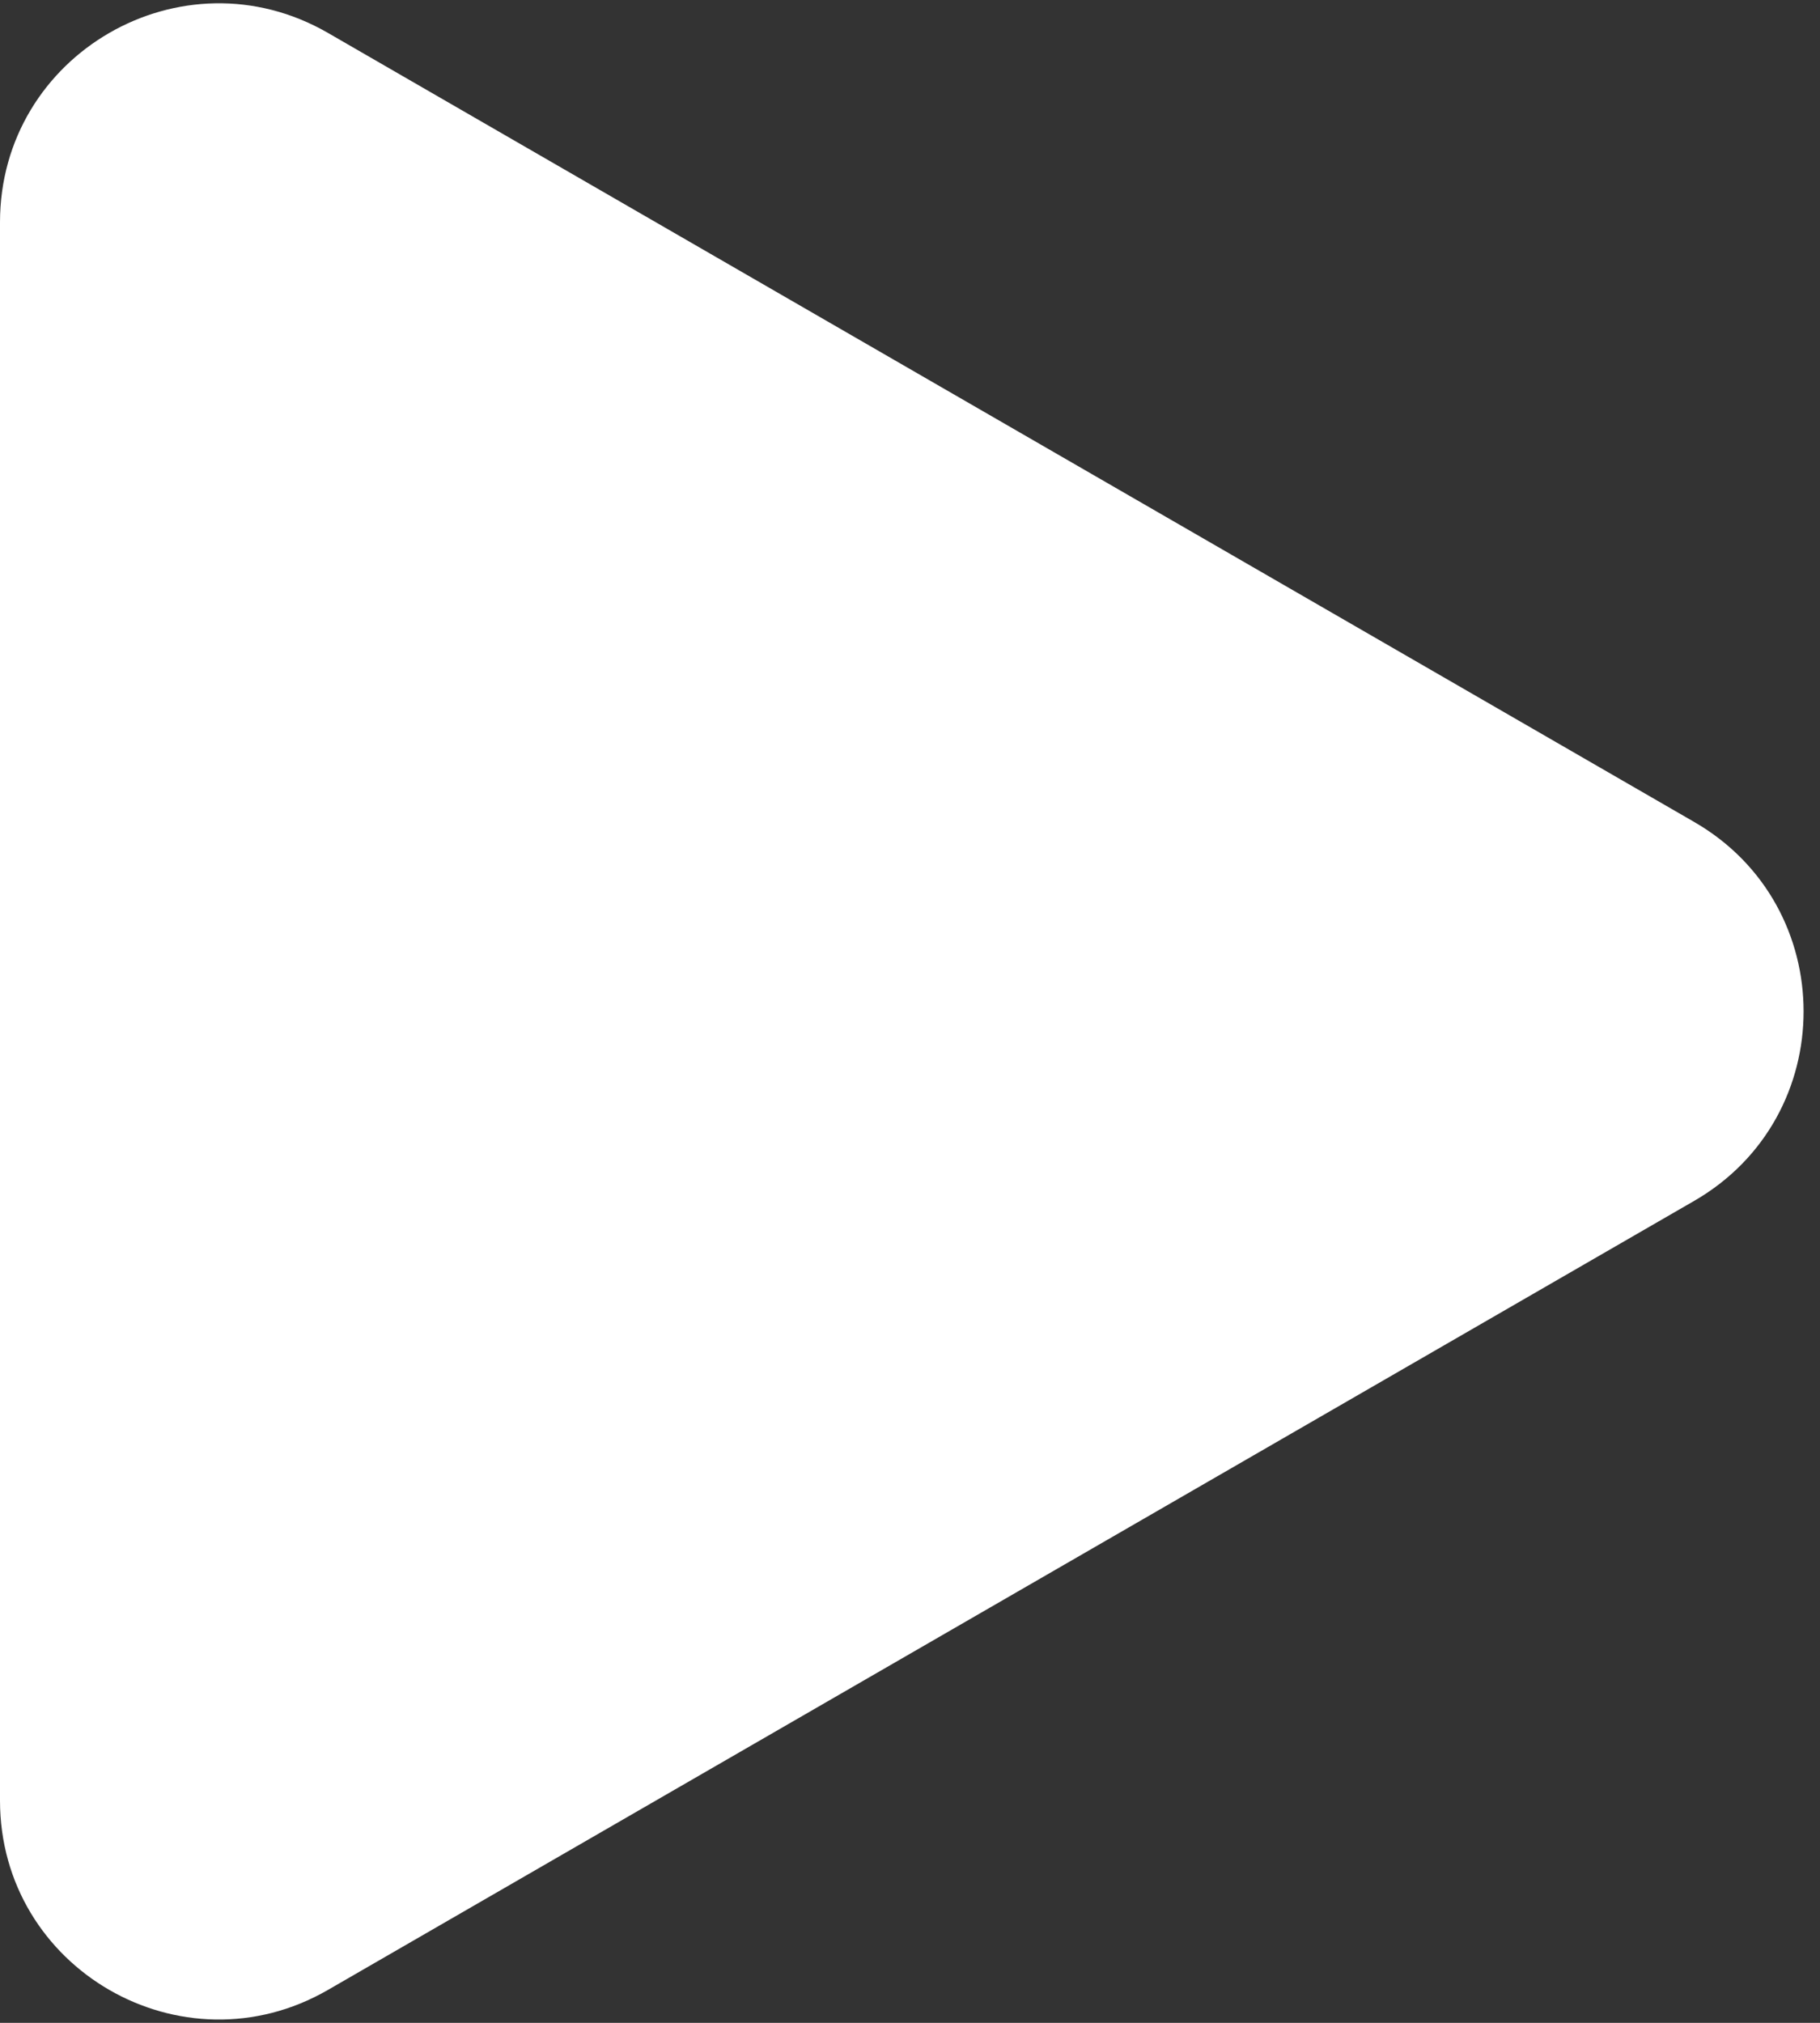 <svg width="27" height="30" viewBox="0 0 27 30" fill="none" xmlns="http://www.w3.org/2000/svg">
<rect x="0" y="0" width="27" height="30" fill="#333333" stroke="none"/>
<path d="M25.135 12.191C27.297 13.44 27.297 16.56 25.135 17.809L4.865 29.512C2.703 30.76 -1.49492e-06 29.2 -1.38578e-06 26.703L-3.62672e-07 3.297C-2.53539e-07 0.8 2.703 -0.76 4.865 0.488L25.135 12.191Z" fill="white"/>
</svg>
